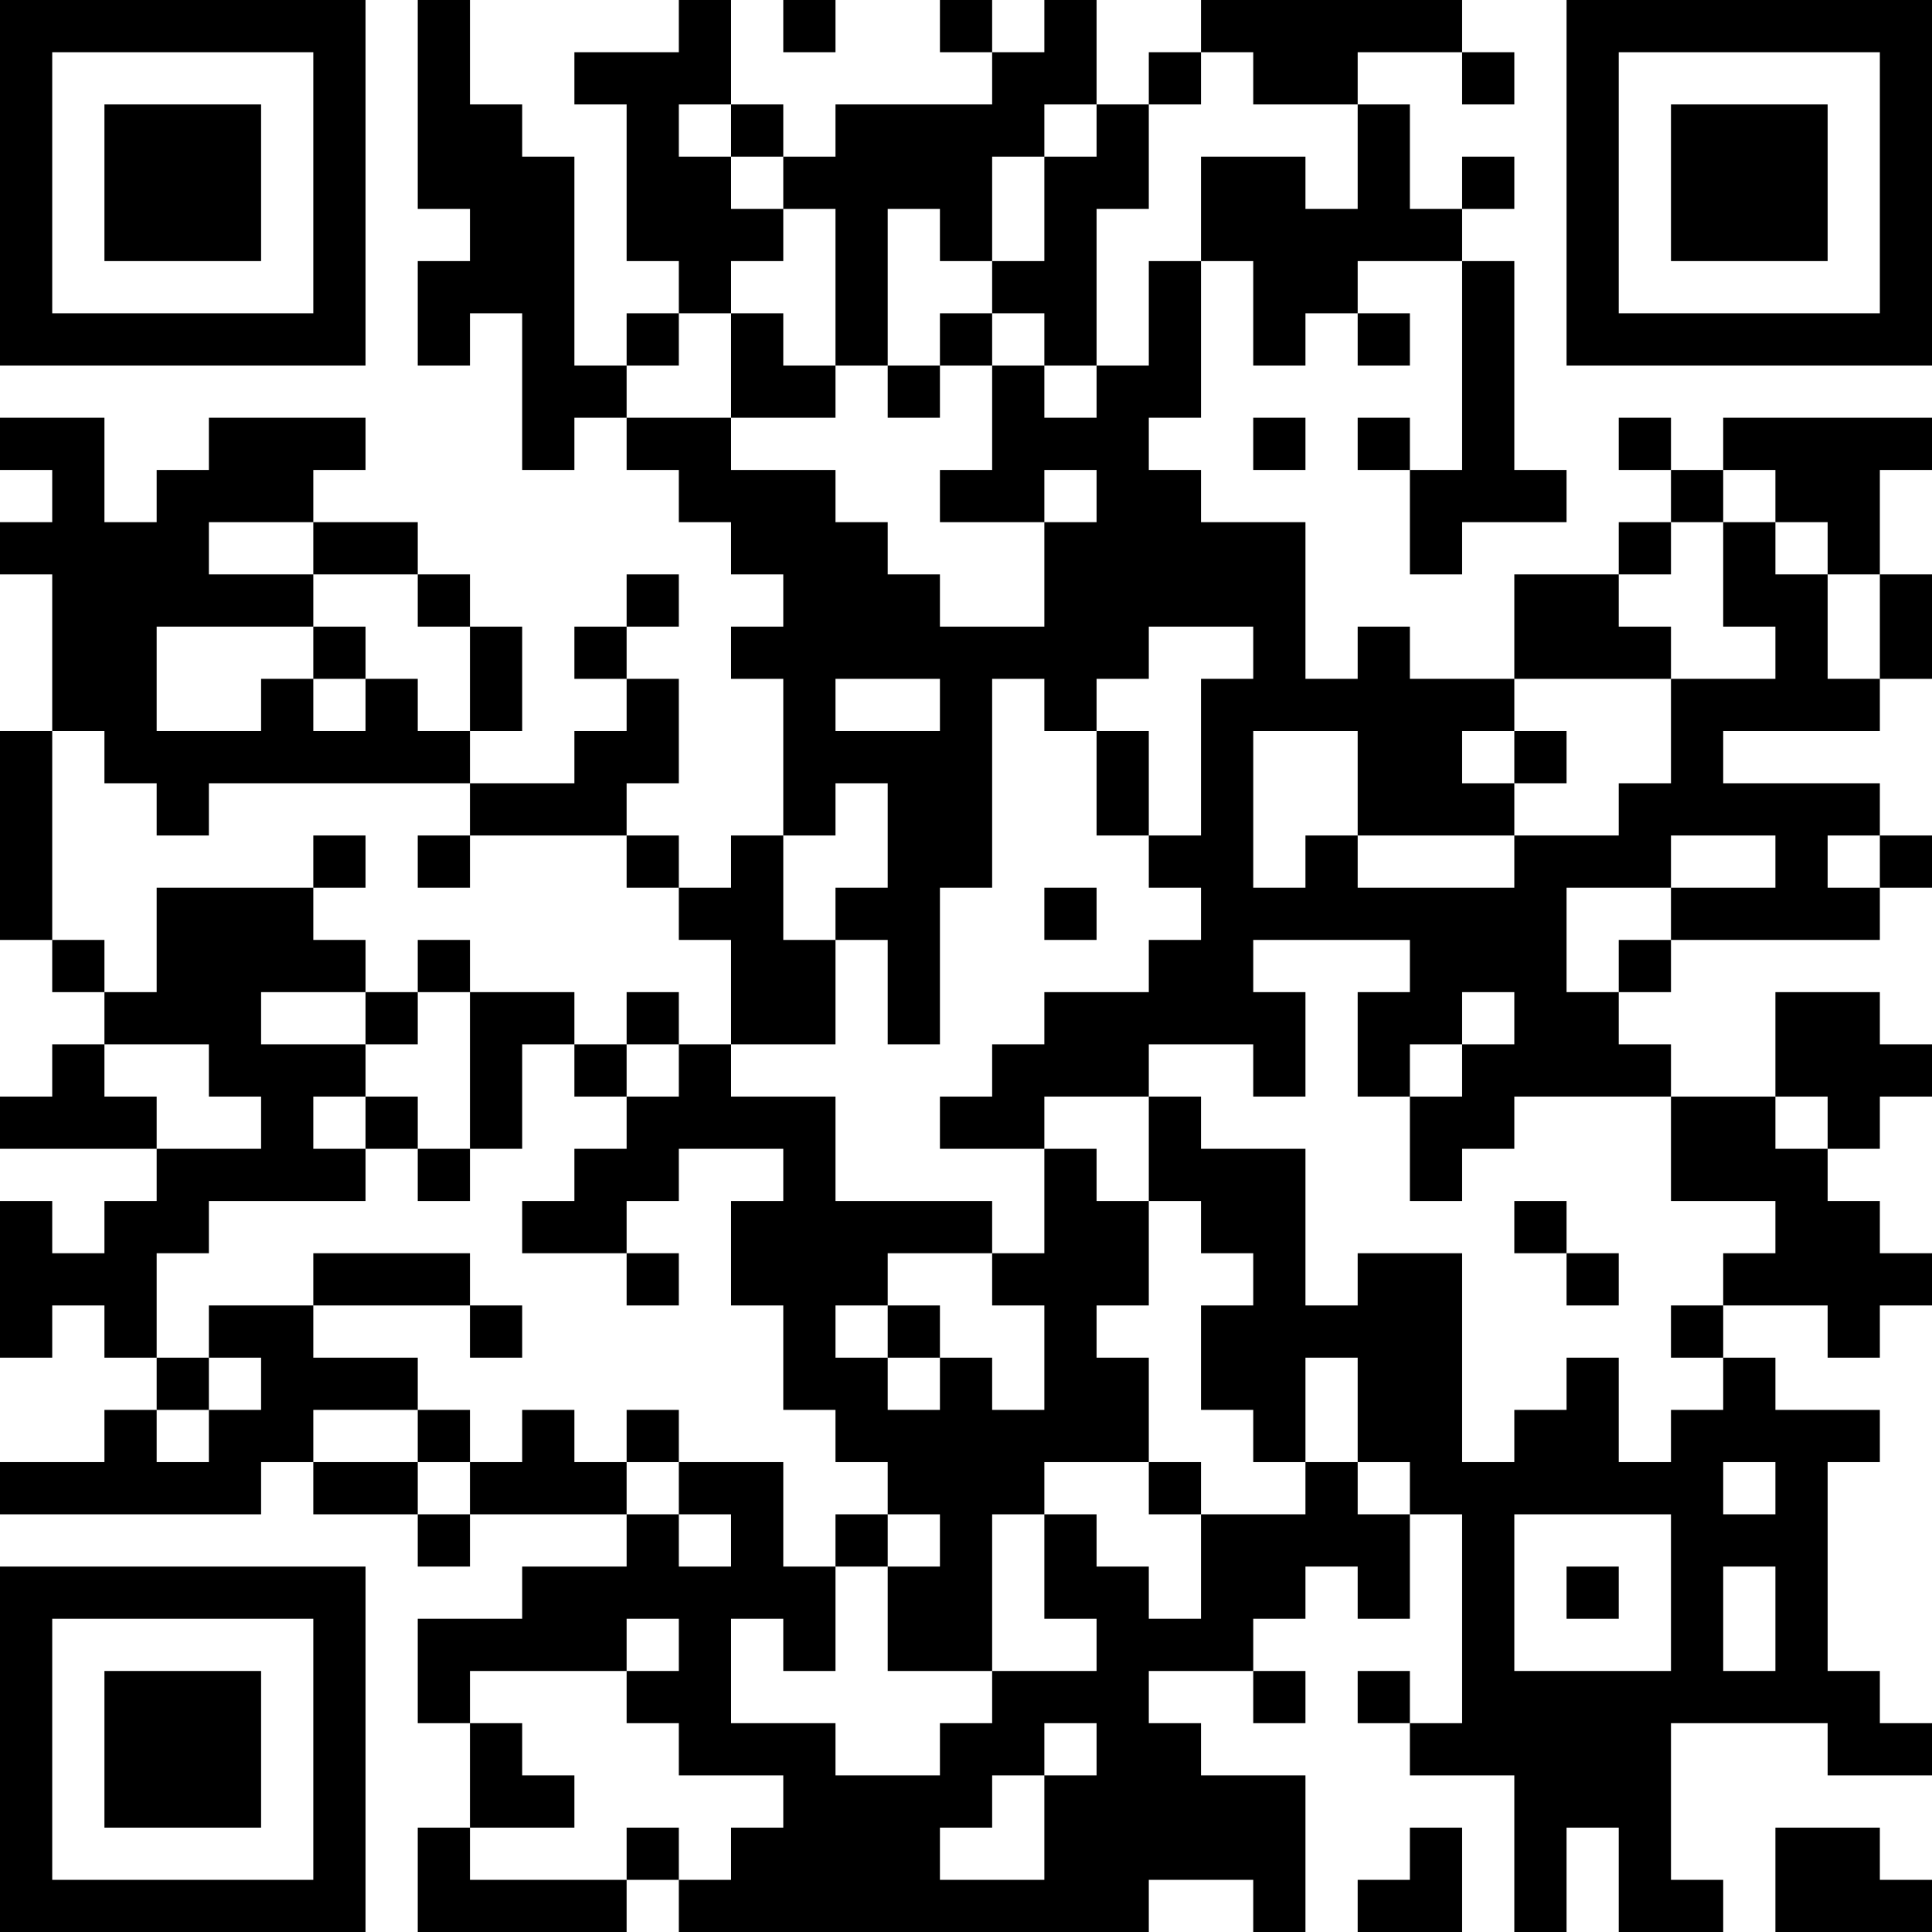 <?xml version="1.0" encoding="UTF-8"?>
<svg xmlns="http://www.w3.org/2000/svg" version="1.1" width="250" height="250" viewBox="0 0 250 250"><rect x="0" y="0" width="250" height="250" fill="#ffffff"/><g transform="scale(6.757)"><g transform="translate(0,0)"><path fill-rule="evenodd" d="M8 0L8 4L9 4L9 5L8 5L8 7L9 7L9 6L10 6L10 9L11 9L11 8L12 8L12 9L13 9L13 10L14 10L14 11L15 11L15 12L14 12L14 13L15 13L15 16L14 16L14 17L13 17L13 16L12 16L12 15L13 15L13 13L12 13L12 12L13 12L13 11L12 11L12 12L11 12L11 13L12 13L12 14L11 14L11 15L9 15L9 14L10 14L10 12L9 12L9 11L8 11L8 10L6 10L6 9L7 9L7 8L4 8L4 9L3 9L3 10L2 10L2 8L0 8L0 9L1 9L1 10L0 10L0 11L1 11L1 14L0 14L0 18L1 18L1 19L2 19L2 20L1 20L1 21L0 21L0 22L3 22L3 23L2 23L2 24L1 24L1 23L0 23L0 26L1 26L1 25L2 25L2 26L3 26L3 27L2 27L2 28L0 28L0 29L5 29L5 28L6 28L6 29L8 29L8 30L9 30L9 29L12 29L12 30L10 30L10 31L8 31L8 33L9 33L9 35L8 35L8 37L12 37L12 36L13 36L13 37L22 37L22 36L24 36L24 37L25 37L25 34L23 34L23 33L22 33L22 32L24 32L24 33L25 33L25 32L24 32L24 31L25 31L25 30L26 30L26 31L27 31L27 29L28 29L28 33L27 33L27 32L26 32L26 33L27 33L27 34L29 34L29 37L30 37L30 35L31 35L31 37L33 37L33 36L32 36L32 33L35 33L35 34L37 34L37 33L36 33L36 32L35 32L35 28L36 28L36 27L34 27L34 26L33 26L33 25L35 25L35 26L36 26L36 25L37 25L37 24L36 24L36 23L35 23L35 22L36 22L36 21L37 21L37 20L36 20L36 19L34 19L34 21L32 21L32 20L31 20L31 19L32 19L32 18L36 18L36 17L37 17L37 16L36 16L36 15L33 15L33 14L36 14L36 13L37 13L37 11L36 11L36 9L37 9L37 8L33 8L33 9L32 9L32 8L31 8L31 9L32 9L32 10L31 10L31 11L29 11L29 13L27 13L27 12L26 12L26 13L25 13L25 10L23 10L23 9L22 9L22 8L23 8L23 5L24 5L24 7L25 7L25 6L26 6L26 7L27 7L27 6L26 6L26 5L28 5L28 9L27 9L27 8L26 8L26 9L27 9L27 11L28 11L28 10L30 10L30 9L29 9L29 5L28 5L28 4L29 4L29 3L28 3L28 4L27 4L27 2L26 2L26 1L28 1L28 2L29 2L29 1L28 1L28 0L23 0L23 1L22 1L22 2L21 2L21 0L20 0L20 1L19 1L19 0L18 0L18 1L19 1L19 2L16 2L16 3L15 3L15 2L14 2L14 0L13 0L13 1L11 1L11 2L12 2L12 5L13 5L13 6L12 6L12 7L11 7L11 3L10 3L10 2L9 2L9 0ZM15 0L15 1L16 1L16 0ZM23 1L23 2L22 2L22 4L21 4L21 7L20 7L20 6L19 6L19 5L20 5L20 3L21 3L21 2L20 2L20 3L19 3L19 5L18 5L18 4L17 4L17 7L16 7L16 4L15 4L15 3L14 3L14 2L13 2L13 3L14 3L14 4L15 4L15 5L14 5L14 6L13 6L13 7L12 7L12 8L14 8L14 9L16 9L16 10L17 10L17 11L18 11L18 12L20 12L20 10L21 10L21 9L20 9L20 10L18 10L18 9L19 9L19 7L20 7L20 8L21 8L21 7L22 7L22 5L23 5L23 3L25 3L25 4L26 4L26 2L24 2L24 1ZM14 6L14 8L16 8L16 7L15 7L15 6ZM18 6L18 7L17 7L17 8L18 8L18 7L19 7L19 6ZM24 8L24 9L25 9L25 8ZM33 9L33 10L32 10L32 11L31 11L31 12L32 12L32 13L29 13L29 14L28 14L28 15L29 15L29 16L26 16L26 14L24 14L24 17L25 17L25 16L26 16L26 17L29 17L29 16L31 16L31 15L32 15L32 13L34 13L34 12L33 12L33 10L34 10L34 11L35 11L35 13L36 13L36 11L35 11L35 10L34 10L34 9ZM4 10L4 11L6 11L6 12L3 12L3 14L5 14L5 13L6 13L6 14L7 14L7 13L8 13L8 14L9 14L9 12L8 12L8 11L6 11L6 10ZM6 12L6 13L7 13L7 12ZM22 12L22 13L21 13L21 14L20 14L20 13L19 13L19 17L18 17L18 20L17 20L17 18L16 18L16 17L17 17L17 15L16 15L16 16L15 16L15 18L16 18L16 20L14 20L14 18L13 18L13 17L12 17L12 16L9 16L9 15L4 15L4 16L3 16L3 15L2 15L2 14L1 14L1 18L2 18L2 19L3 19L3 17L6 17L6 18L7 18L7 19L5 19L5 20L7 20L7 21L6 21L6 22L7 22L7 23L4 23L4 24L3 24L3 26L4 26L4 27L3 27L3 28L4 28L4 27L5 27L5 26L4 26L4 25L6 25L6 26L8 26L8 27L6 27L6 28L8 28L8 29L9 29L9 28L10 28L10 27L11 27L11 28L12 28L12 29L13 29L13 30L14 30L14 29L13 29L13 28L15 28L15 30L16 30L16 32L15 32L15 31L14 31L14 33L16 33L16 34L18 34L18 33L19 33L19 32L21 32L21 31L20 31L20 29L21 29L21 30L22 30L22 31L23 31L23 29L25 29L25 28L26 28L26 29L27 29L27 28L26 28L26 26L25 26L25 28L24 28L24 27L23 27L23 25L24 25L24 24L23 24L23 23L22 23L22 21L23 21L23 22L25 22L25 25L26 25L26 24L28 24L28 28L29 28L29 27L30 27L30 26L31 26L31 28L32 28L32 27L33 27L33 26L32 26L32 25L33 25L33 24L34 24L34 23L32 23L32 21L29 21L29 22L28 22L28 23L27 23L27 21L28 21L28 20L29 20L29 19L28 19L28 20L27 20L27 21L26 21L26 19L27 19L27 18L24 18L24 19L25 19L25 21L24 21L24 20L22 20L22 21L20 21L20 22L18 22L18 21L19 21L19 20L20 20L20 19L22 19L22 18L23 18L23 17L22 17L22 16L23 16L23 13L24 13L24 12ZM16 13L16 14L18 14L18 13ZM21 14L21 16L22 16L22 14ZM29 14L29 15L30 15L30 14ZM6 16L6 17L7 17L7 16ZM8 16L8 17L9 17L9 16ZM32 16L32 17L30 17L30 19L31 19L31 18L32 18L32 17L34 17L34 16ZM35 16L35 17L36 17L36 16ZM20 17L20 18L21 18L21 17ZM8 18L8 19L7 19L7 20L8 20L8 19L9 19L9 22L8 22L8 21L7 21L7 22L8 22L8 23L9 23L9 22L10 22L10 20L11 20L11 21L12 21L12 22L11 22L11 23L10 23L10 24L12 24L12 25L13 25L13 24L12 24L12 23L13 23L13 22L15 22L15 23L14 23L14 25L15 25L15 27L16 27L16 28L17 28L17 29L16 29L16 30L17 30L17 32L19 32L19 29L20 29L20 28L22 28L22 29L23 29L23 28L22 28L22 26L21 26L21 25L22 25L22 23L21 23L21 22L20 22L20 24L19 24L19 23L16 23L16 21L14 21L14 20L13 20L13 19L12 19L12 20L11 20L11 19L9 19L9 18ZM2 20L2 21L3 21L3 22L5 22L5 21L4 21L4 20ZM12 20L12 21L13 21L13 20ZM34 21L34 22L35 22L35 21ZM29 23L29 24L30 24L30 25L31 25L31 24L30 24L30 23ZM6 24L6 25L9 25L9 26L10 26L10 25L9 25L9 24ZM17 24L17 25L16 25L16 26L17 26L17 27L18 27L18 26L19 26L19 27L20 27L20 25L19 25L19 24ZM17 25L17 26L18 26L18 25ZM8 27L8 28L9 28L9 27ZM12 27L12 28L13 28L13 27ZM33 28L33 29L34 29L34 28ZM17 29L17 30L18 30L18 29ZM29 29L29 32L32 32L32 29ZM30 30L30 31L31 31L31 30ZM33 30L33 32L34 32L34 30ZM12 31L12 32L9 32L9 33L10 33L10 34L11 34L11 35L9 35L9 36L12 36L12 35L13 35L13 36L14 36L14 35L15 35L15 34L13 34L13 33L12 33L12 32L13 32L13 31ZM20 33L20 34L19 34L19 35L18 35L18 36L20 36L20 34L21 34L21 33ZM27 35L27 36L26 36L26 37L28 37L28 35ZM34 35L34 37L37 37L37 36L36 36L36 35ZM0 0L0 7L7 7L7 0ZM1 1L1 6L6 6L6 1ZM2 2L2 5L5 5L5 2ZM30 0L30 7L37 7L37 0ZM31 1L31 6L36 6L36 1ZM32 2L32 5L35 5L35 2ZM0 30L0 37L7 37L7 30ZM1 31L1 36L6 36L6 31ZM2 32L2 35L5 35L5 32Z" fill="#000000"/></g></g></svg>
